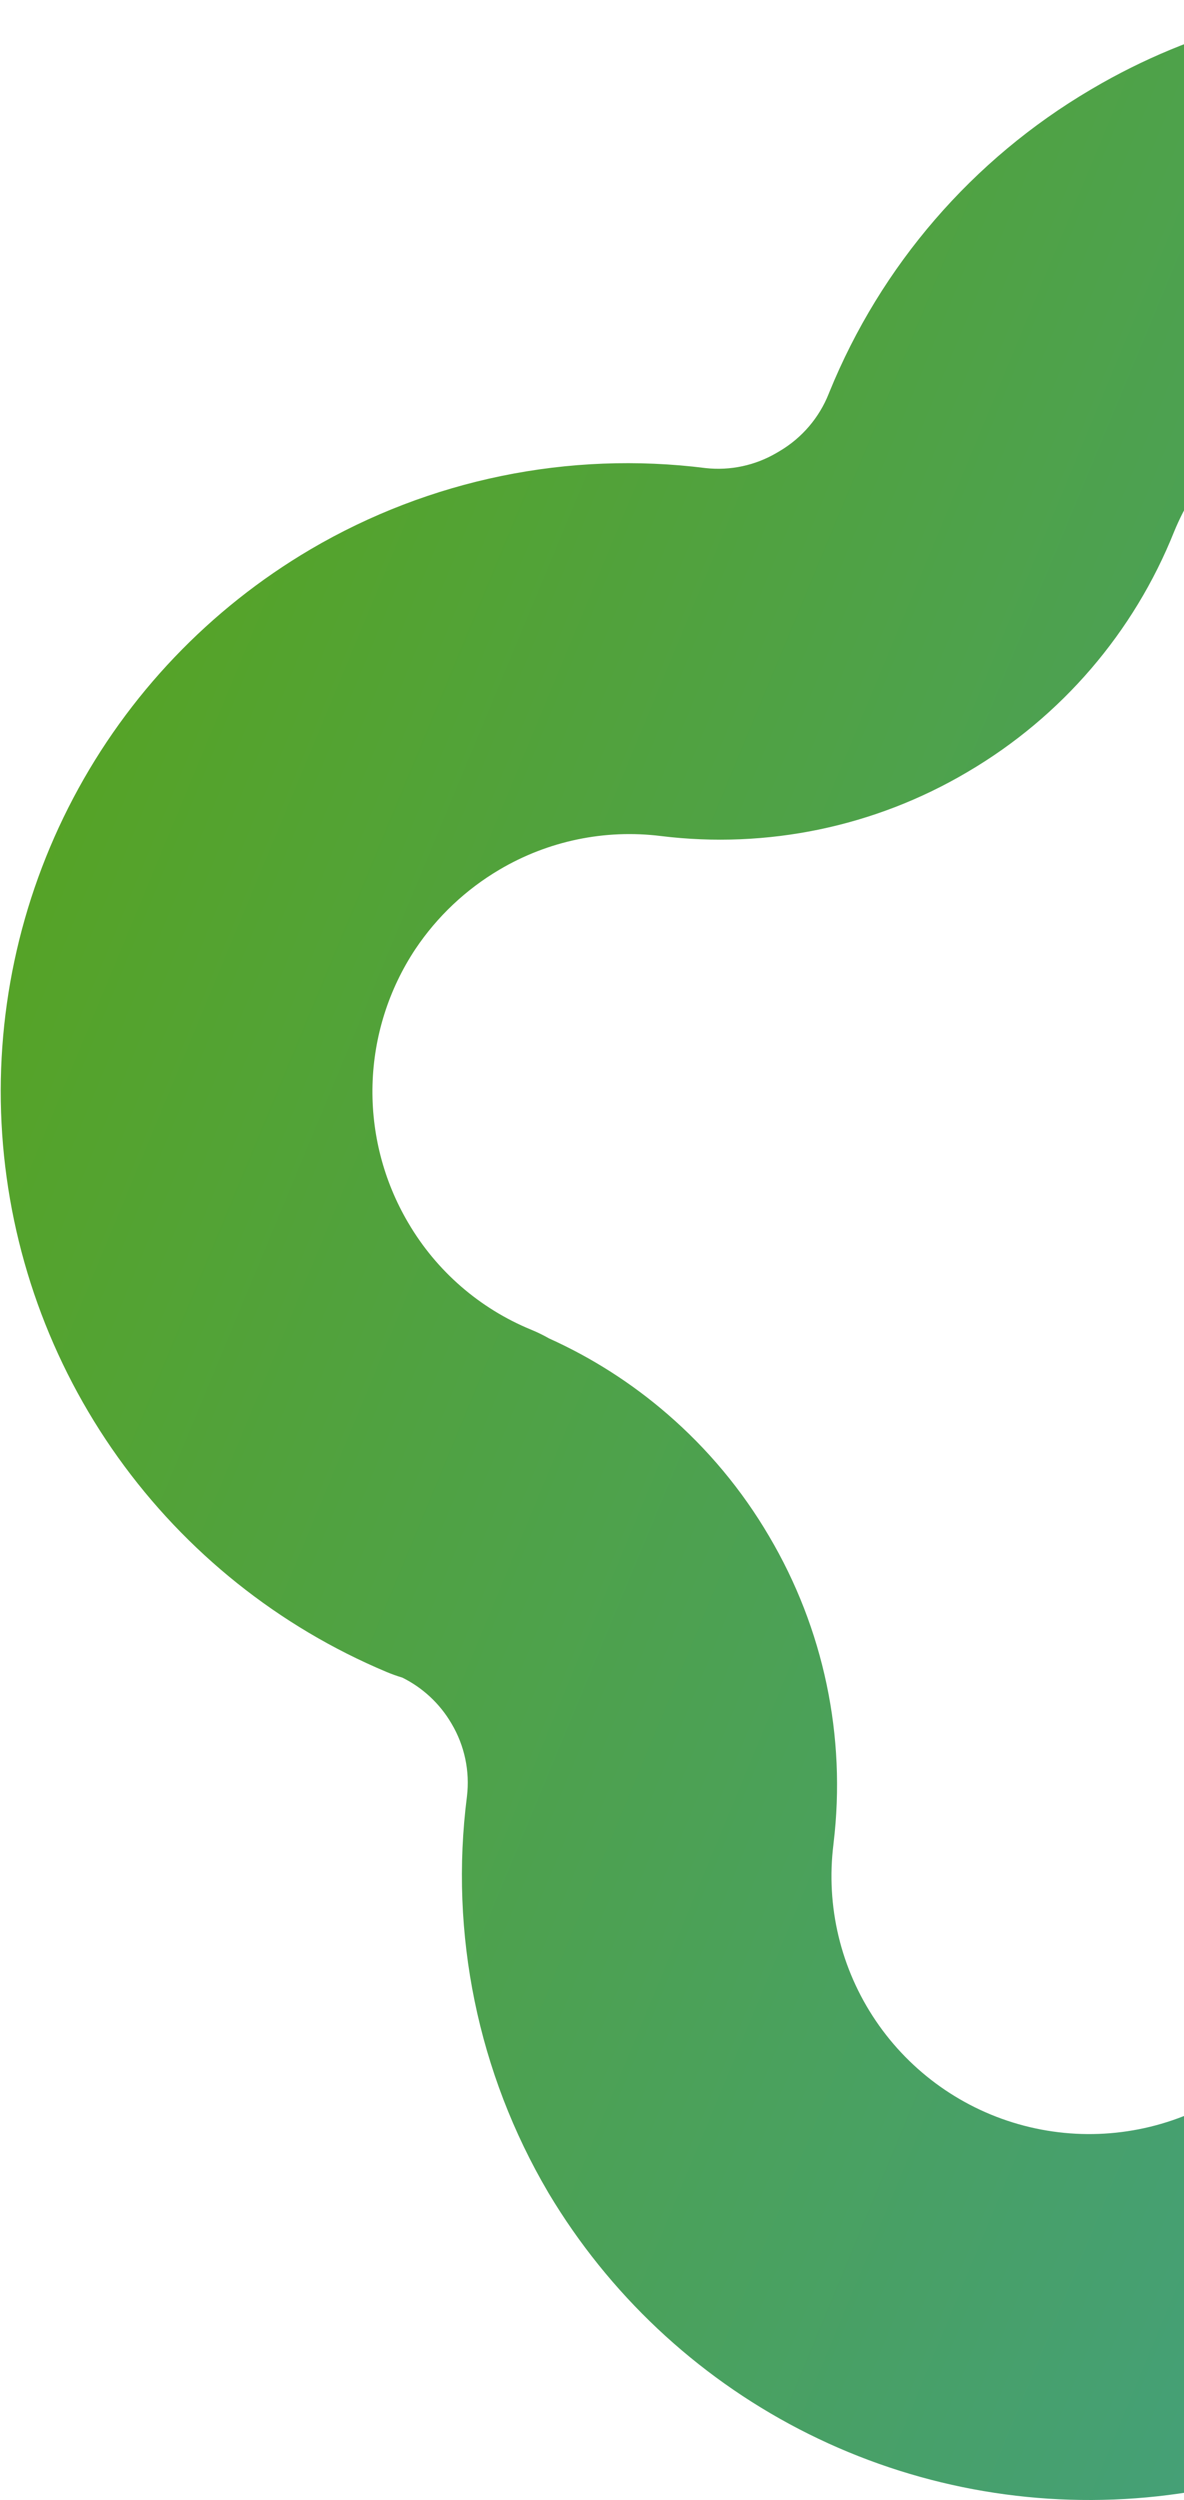 <svg width="163" height="344" viewBox="0 0 163 344" fill="none" xmlns="http://www.w3.org/2000/svg">
<g clip-path="url(#clip0_63_2078)">
<path d="M290.778 114.448C290.67 114.403 290.557 114.353 290.452 114.316C287.121 112.973 284.324 110.567 282.503 107.474C280.678 104.38 279.927 100.771 280.366 97.208L280.379 97.086C282.285 81.063 279.672 64.824 272.839 50.202C266.003 35.58 255.22 23.155 241.702 14.33C228.184 5.504 212.47 0.629 196.333 0.254C180.195 -0.122 164.276 4.018 150.371 12.206L150.127 12.35C133.899 21.908 121.266 36.533 114.17 53.976C114.143 54.04 114.117 54.104 114.092 54.171C112.777 57.479 110.401 60.257 107.336 62.068L106.903 62.323C103.966 64.045 100.552 64.777 97.165 64.41C78.289 62.026 59.158 65.956 42.756 75.585L42.716 75.609C28.879 83.761 17.584 95.6 10.094 109.803C2.603 124.007 -0.788 140.014 0.299 156.037C1.386 172.061 6.909 187.468 16.25 200.538C25.591 213.608 38.382 223.826 53.194 230.049C53.913 230.351 54.647 230.615 55.394 230.839C58.193 232.228 60.529 234.4 62.116 237.092L62.177 237.195C63.959 240.204 64.7 243.715 64.284 247.186C61.867 266.076 65.798 285.238 75.46 301.655L75.548 301.806C83.801 315.598 95.728 326.827 109.994 334.237C124.261 341.647 140.306 344.944 156.335 343.761C172.365 342.58 187.748 336.964 200.764 327.542C213.781 318.121 223.918 305.264 230.042 290.41L230.116 290.23C231.453 286.911 233.848 284.124 236.93 282.303C240.012 280.482 243.61 279.729 247.164 280.16C266.075 282.57 285.248 278.643 301.68 268.995L301.707 268.979C302.985 268.227 304.18 267.347 305.28 266.354C318.311 257.679 328.744 245.634 335.47 231.5C342.195 217.366 344.961 201.671 343.473 186.087C341.985 170.502 336.299 155.611 327.019 142.996C317.74 130.381 305.216 120.515 290.778 114.448ZM114.74 253.739L114.756 253.61C116.52 238.942 113.399 224.099 105.876 211.378C102.154 205.033 97.413 199.345 91.841 194.541C86.954 190.316 81.481 186.821 75.591 184.166C74.79 183.711 73.961 183.307 73.109 182.957C66.024 180.044 60.09 174.889 56.216 168.281L56.188 168.235C52.806 162.494 51.107 155.92 51.284 149.262C51.462 142.604 53.509 136.13 57.192 130.582C60.18 126.122 64.132 122.391 68.757 119.664C75.452 115.702 83.273 114.075 90.995 115.038C105.606 116.834 120.4 113.76 133.08 106.291L133.299 106.162C146.138 98.604 156.105 86.999 161.635 73.166C164.52 66.143 169.624 60.257 176.168 56.404L176.403 56.265C184.52 51.487 194.202 50.124 203.327 52.476C212.45 54.828 220.269 60.703 225.067 68.812C225.101 68.87 225.135 68.927 225.165 68.979C229.166 75.599 230.856 83.359 229.97 91.04C228.185 105.74 231.295 120.621 238.819 133.382C246.343 146.142 257.861 156.071 271.593 161.632C276.453 163.637 280.805 166.695 284.341 170.585C287.874 174.474 290.501 179.1 292.029 184.126C293.561 189.153 293.956 194.456 293.186 199.653C292.417 204.85 290.503 209.81 287.583 214.177C284.604 218.595 280.678 222.292 276.09 225.001C269.324 229.007 261.407 230.626 253.609 229.596L253.504 229.583C238.878 227.778 224.068 230.852 211.374 238.33L211.023 238.536C198.206 246.088 188.276 257.699 182.805 271.531C179.569 279.503 173.541 286.028 165.846 289.885C158.15 293.742 149.313 294.67 140.982 292.491C132.651 290.316 125.395 285.184 120.568 278.054C115.74 270.926 113.67 262.285 114.744 253.746L114.74 253.739Z" fill="url(#paint0_linear_63_2078)"/>
</g>
<defs>
<linearGradient id="paint0_linear_63_2078" x1="-61.006" y1="157.42" x2="372.238" y2="337.36" gradientUnits="userSpaceOnUse">
<stop stop-color="#59A417"/>
<stop offset="0.815" stop-color="#3D9E9A"/>
</linearGradient>
<clipPath id="clip0_63_2078">
<rect width="163" height="344" fill="white"/>
</clipPath>
</defs>
</svg>
